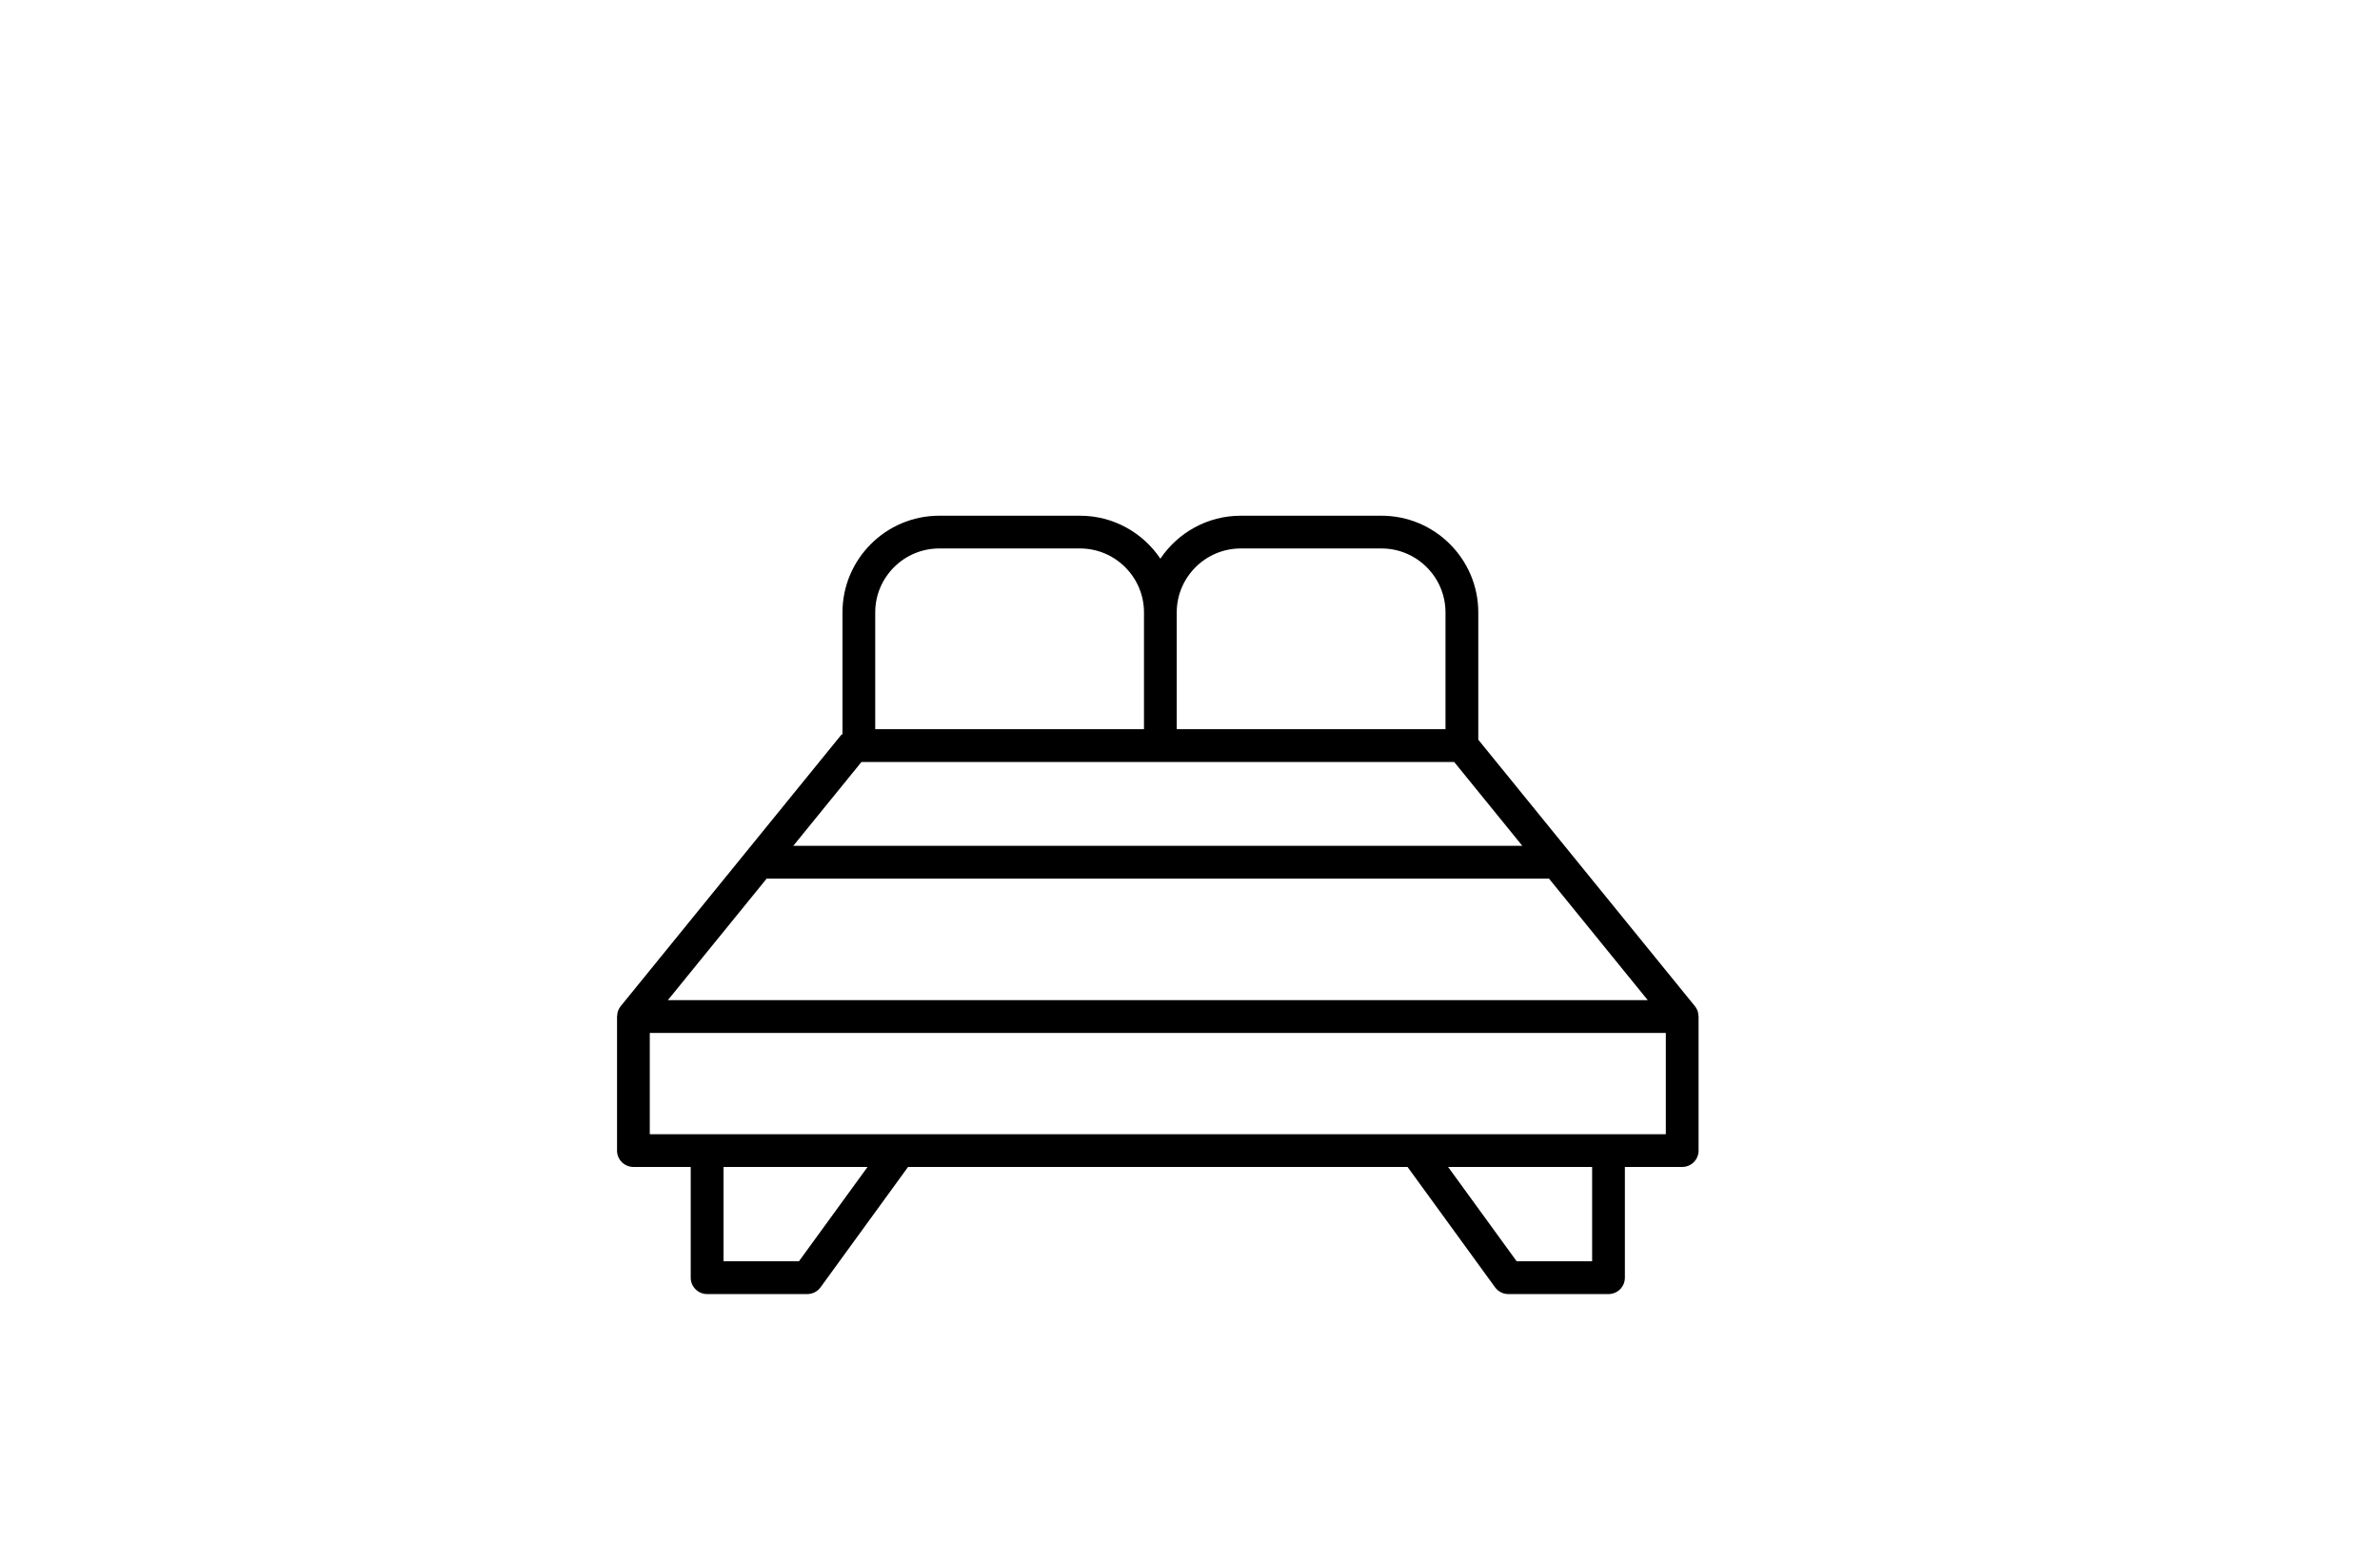 <svg width="54px" height="35px" viewBox="0 0 54 35" version="1.1"
  xmlns="http://www.w3.org/2000/svg"
  xmlns:xlink="http://www.w3.org/1999/xlink">
  <g stroke="none" stroke-width="1" fill="none" fill-rule="evenodd">
    <g fill="#000000">
      <path d="M14.743,25.738 L37.796,25.738 L37.796,23.44 L14.743,23.44 L14.743,25.738 Z M36.124,28.622 L34.412,28.622 L32.856,26.481 L36.124,26.481 L36.124,28.622 Z M18.127,28.622 L16.416,28.622 L16.416,26.481 L19.684,26.481 L18.127,28.622 Z M17.398,19.934 C17.404,19.935 17.41,19.938 17.416,19.938 L35.123,19.938 C35.129,19.938 35.135,19.935 35.142,19.934 L37.386,22.696 L15.153,22.696 L17.398,19.934 Z M19.546,17.291 L32.994,17.291 L34.54,19.194 L17.999,19.194 L19.546,17.291 Z M19.858,13.898 C19.858,13.098 20.51,12.446 21.31,12.446 L24.504,12.446 C25.305,12.446 25.956,13.098 25.956,13.898 L25.956,16.547 L19.858,16.547 L19.858,13.898 Z M28.152,12.446 L31.345,12.446 C32.146,12.446 32.797,13.098 32.797,13.898 L32.797,16.547 L26.699,16.547 L26.699,13.898 C26.699,13.098 27.351,12.446 28.152,12.446 L28.152,12.446 Z M38.51,22.924 C38.51,22.922 38.509,22.921 38.508,22.92 C38.495,22.889 38.478,22.86 38.456,22.833 L33.541,16.786 L33.541,13.898 C33.541,12.688 32.556,11.703 31.345,11.703 L28.152,11.703 C27.392,11.703 26.722,12.091 26.328,12.678 C25.933,12.091 25.264,11.703 24.504,11.703 L21.31,11.703 C20.1,11.703 19.115,12.688 19.115,13.898 L19.115,16.658 C19.104,16.668 19.09,16.673 19.08,16.685 L14.083,22.833 C14.061,22.86 14.044,22.89 14.031,22.92 C14.031,22.921 14.03,22.922 14.029,22.924 C14.012,22.964 14.005,23.008 14.003,23.052 C14.003,23.057 14,23.062 14,23.068 L14,26.11 C14,26.315 14.167,26.481 14.372,26.481 L15.672,26.481 L15.672,28.994 C15.672,29.199 15.839,29.366 16.044,29.366 L18.316,29.366 C18.435,29.366 18.547,29.309 18.617,29.213 L20.603,26.481 L31.936,26.481 L33.922,29.213 C33.992,29.309 34.104,29.366 34.223,29.366 L36.496,29.366 C36.701,29.366 36.867,29.199 36.867,28.994 L36.867,26.481 L38.168,26.481 C38.373,26.481 38.539,26.315 38.539,26.11 L38.539,23.068 C38.539,23.062 38.537,23.057 38.536,23.052 C38.534,23.008 38.527,22.965 38.51,22.924 L38.51,22.924 Z"></path>
    </g>
  </g>
</svg>